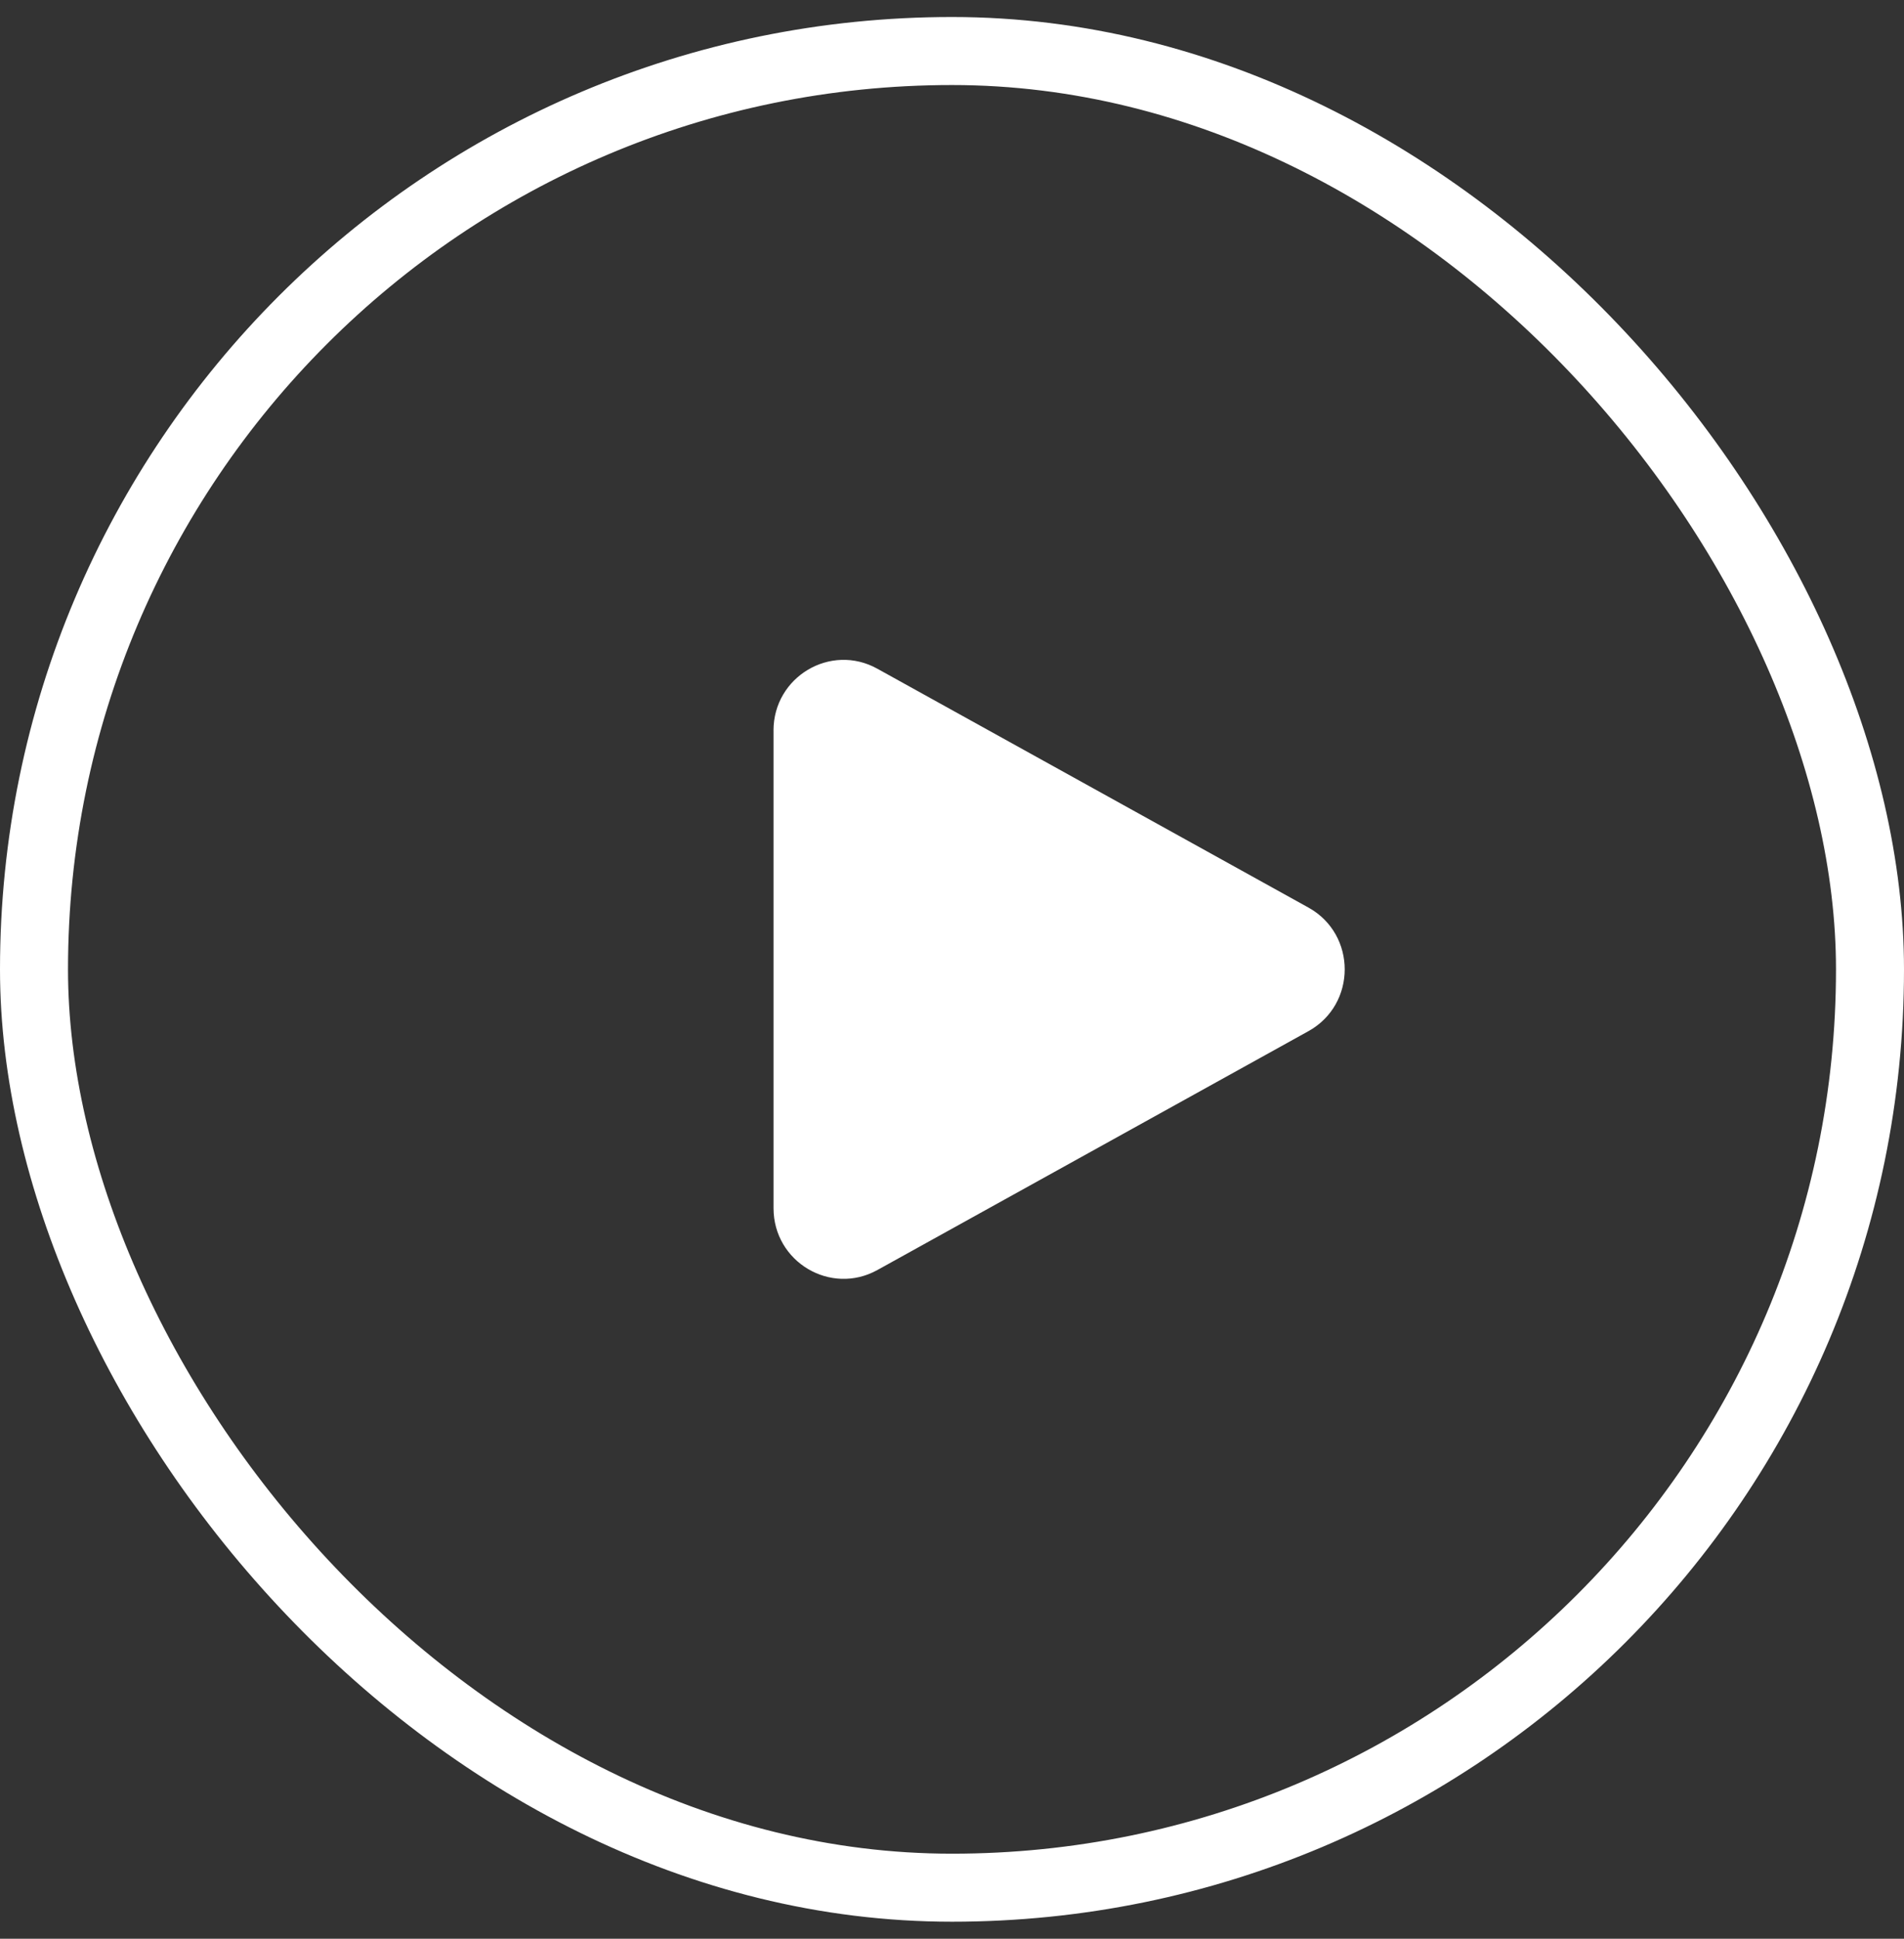 <svg width="56" height="57" viewBox="0 0 56 57" fill="none" xmlns="http://www.w3.org/2000/svg">
<rect x="0" y="0" width="56" height="57" fill="#333333" stroke="none"/>
<path fill-rule="evenodd" clip-rule="evenodd" d="M22.75 21.477C22.75 19.9 24.43 18.899 25.803 19.66L38.483 26.683C39.906 27.471 39.906 29.529 38.483 30.317L25.805 37.34C24.431 38.1 22.751 37.1 22.751 35.523V21.477H22.75Z" fill="white"/>
<rect x="1" y="1.5" width="54" height="54" rx="27" stroke="white" stroke-width="2"/>
</svg>
